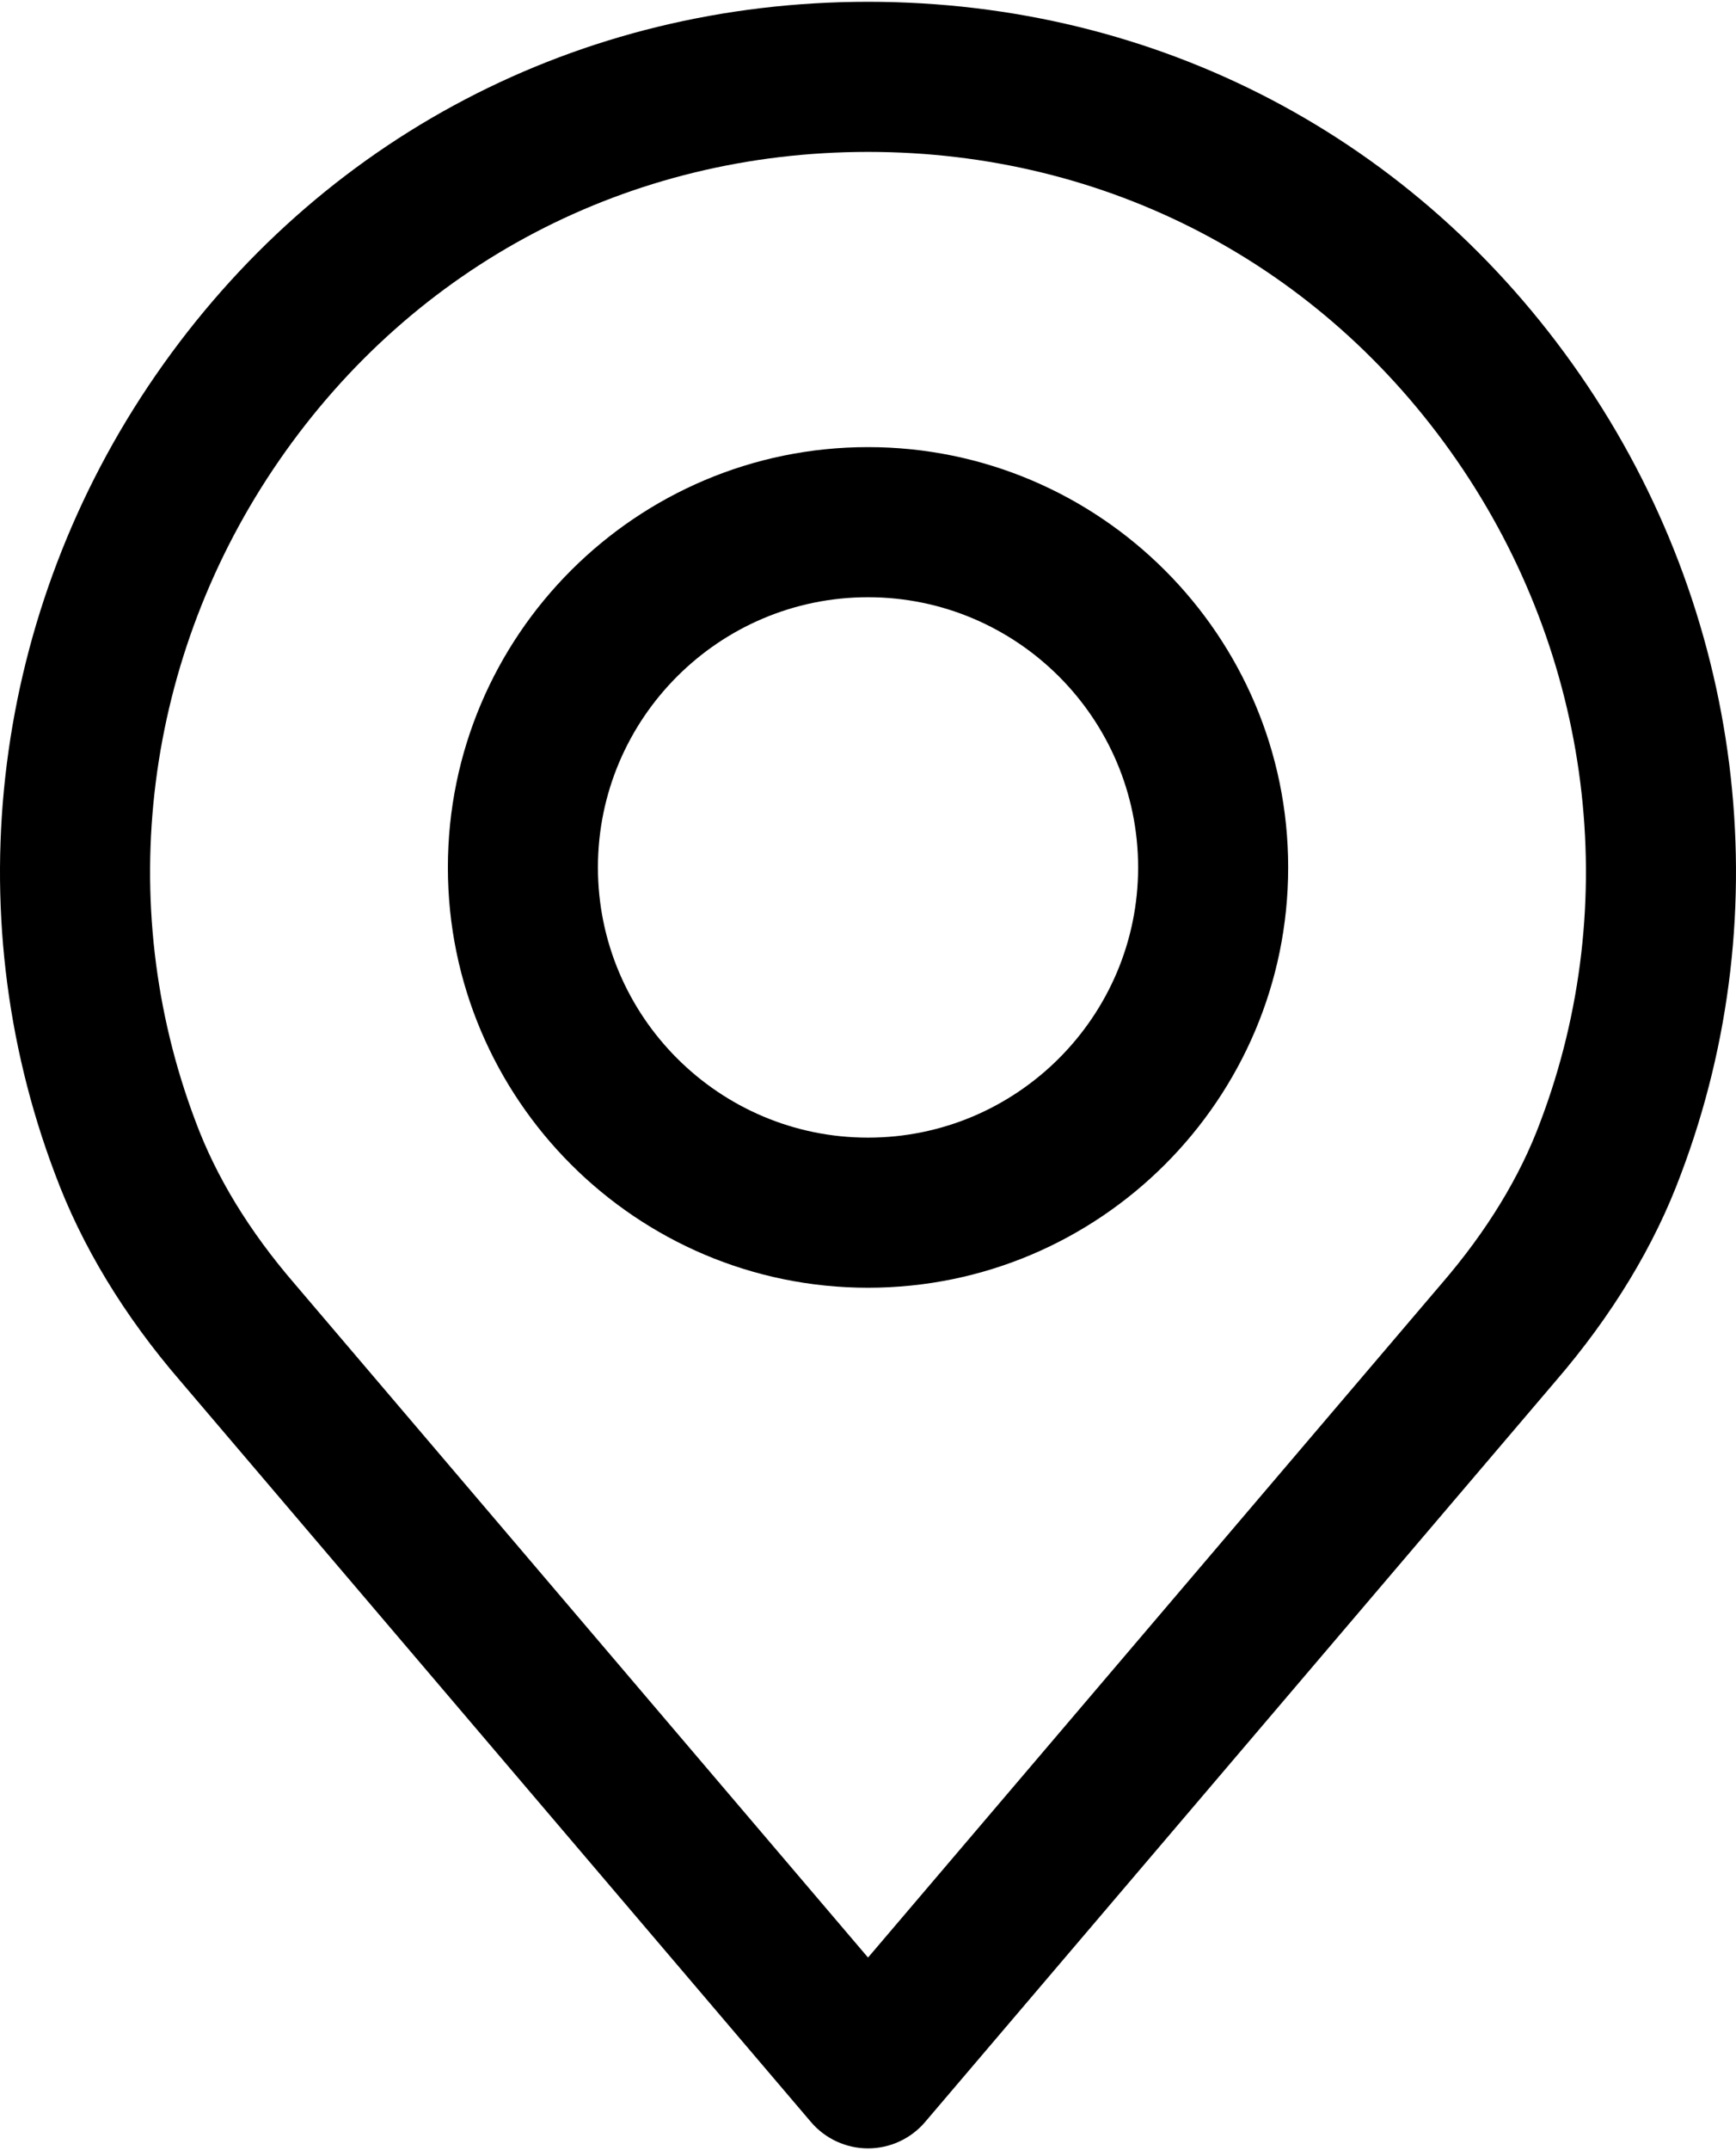 <?xml version="1.0" encoding="utf-8"?>
<svg class="svgImg" version="1.1" id="Capa_1" xmlns="http://www.w3.org/2000/svg" x="0px" y="0px" width="21px" height="26px" viewBox="-0.114 141 414.228 512">
<path fill="currentColor" d="M207.006,653c-5.245,0-10.228-2.303-13.629-6.302L42.999,470.064c-13.522-15.652-23.643-32.355-30.01-49.547
	c-23.804-62.956-14.823-134.212,24.072-190.496C76.148,173.451,138.095,141,207.006,141s130.858,32.451,169.945,89.021
	c38.895,56.284,47.876,127.541,24.025,190.61c-6.313,17.055-16.422,33.739-30.004,49.481L220.635,646.698
	C217.234,650.697,212.251,653,207.006,653z M207.006,176.804c-56.976,0-108.188,26.817-140.496,73.578
	C34.304,296.993,26.833,355.909,46.52,407.974c4.917,13.283,12.866,26.292,23.655,38.794l136.832,160.719l136.748-160.618
	c0.024-0.036,0.054-0.066,0.084-0.095c10.795-12.514,18.743-25.522,23.613-38.68c19.734-52.185,12.257-111.1-19.955-157.712
	C315.188,203.622,263.982,176.804,207.006,176.804z"/>
<path fill="currentColor" d="M207.006,447.723c-55.282,0-100.252-44.97-100.252-100.252s44.976-100.252,100.252-100.252s100.252,44.976,100.252,100.252
	C307.258,402.753,262.288,447.723,207.006,447.723z M207.006,283.023c-35.536,0-64.448,28.912-64.448,64.448
	s28.912,64.448,64.448,64.448s64.448-28.912,64.448-64.448S242.542,283.023,207.006,283.023z"/>
</svg>
